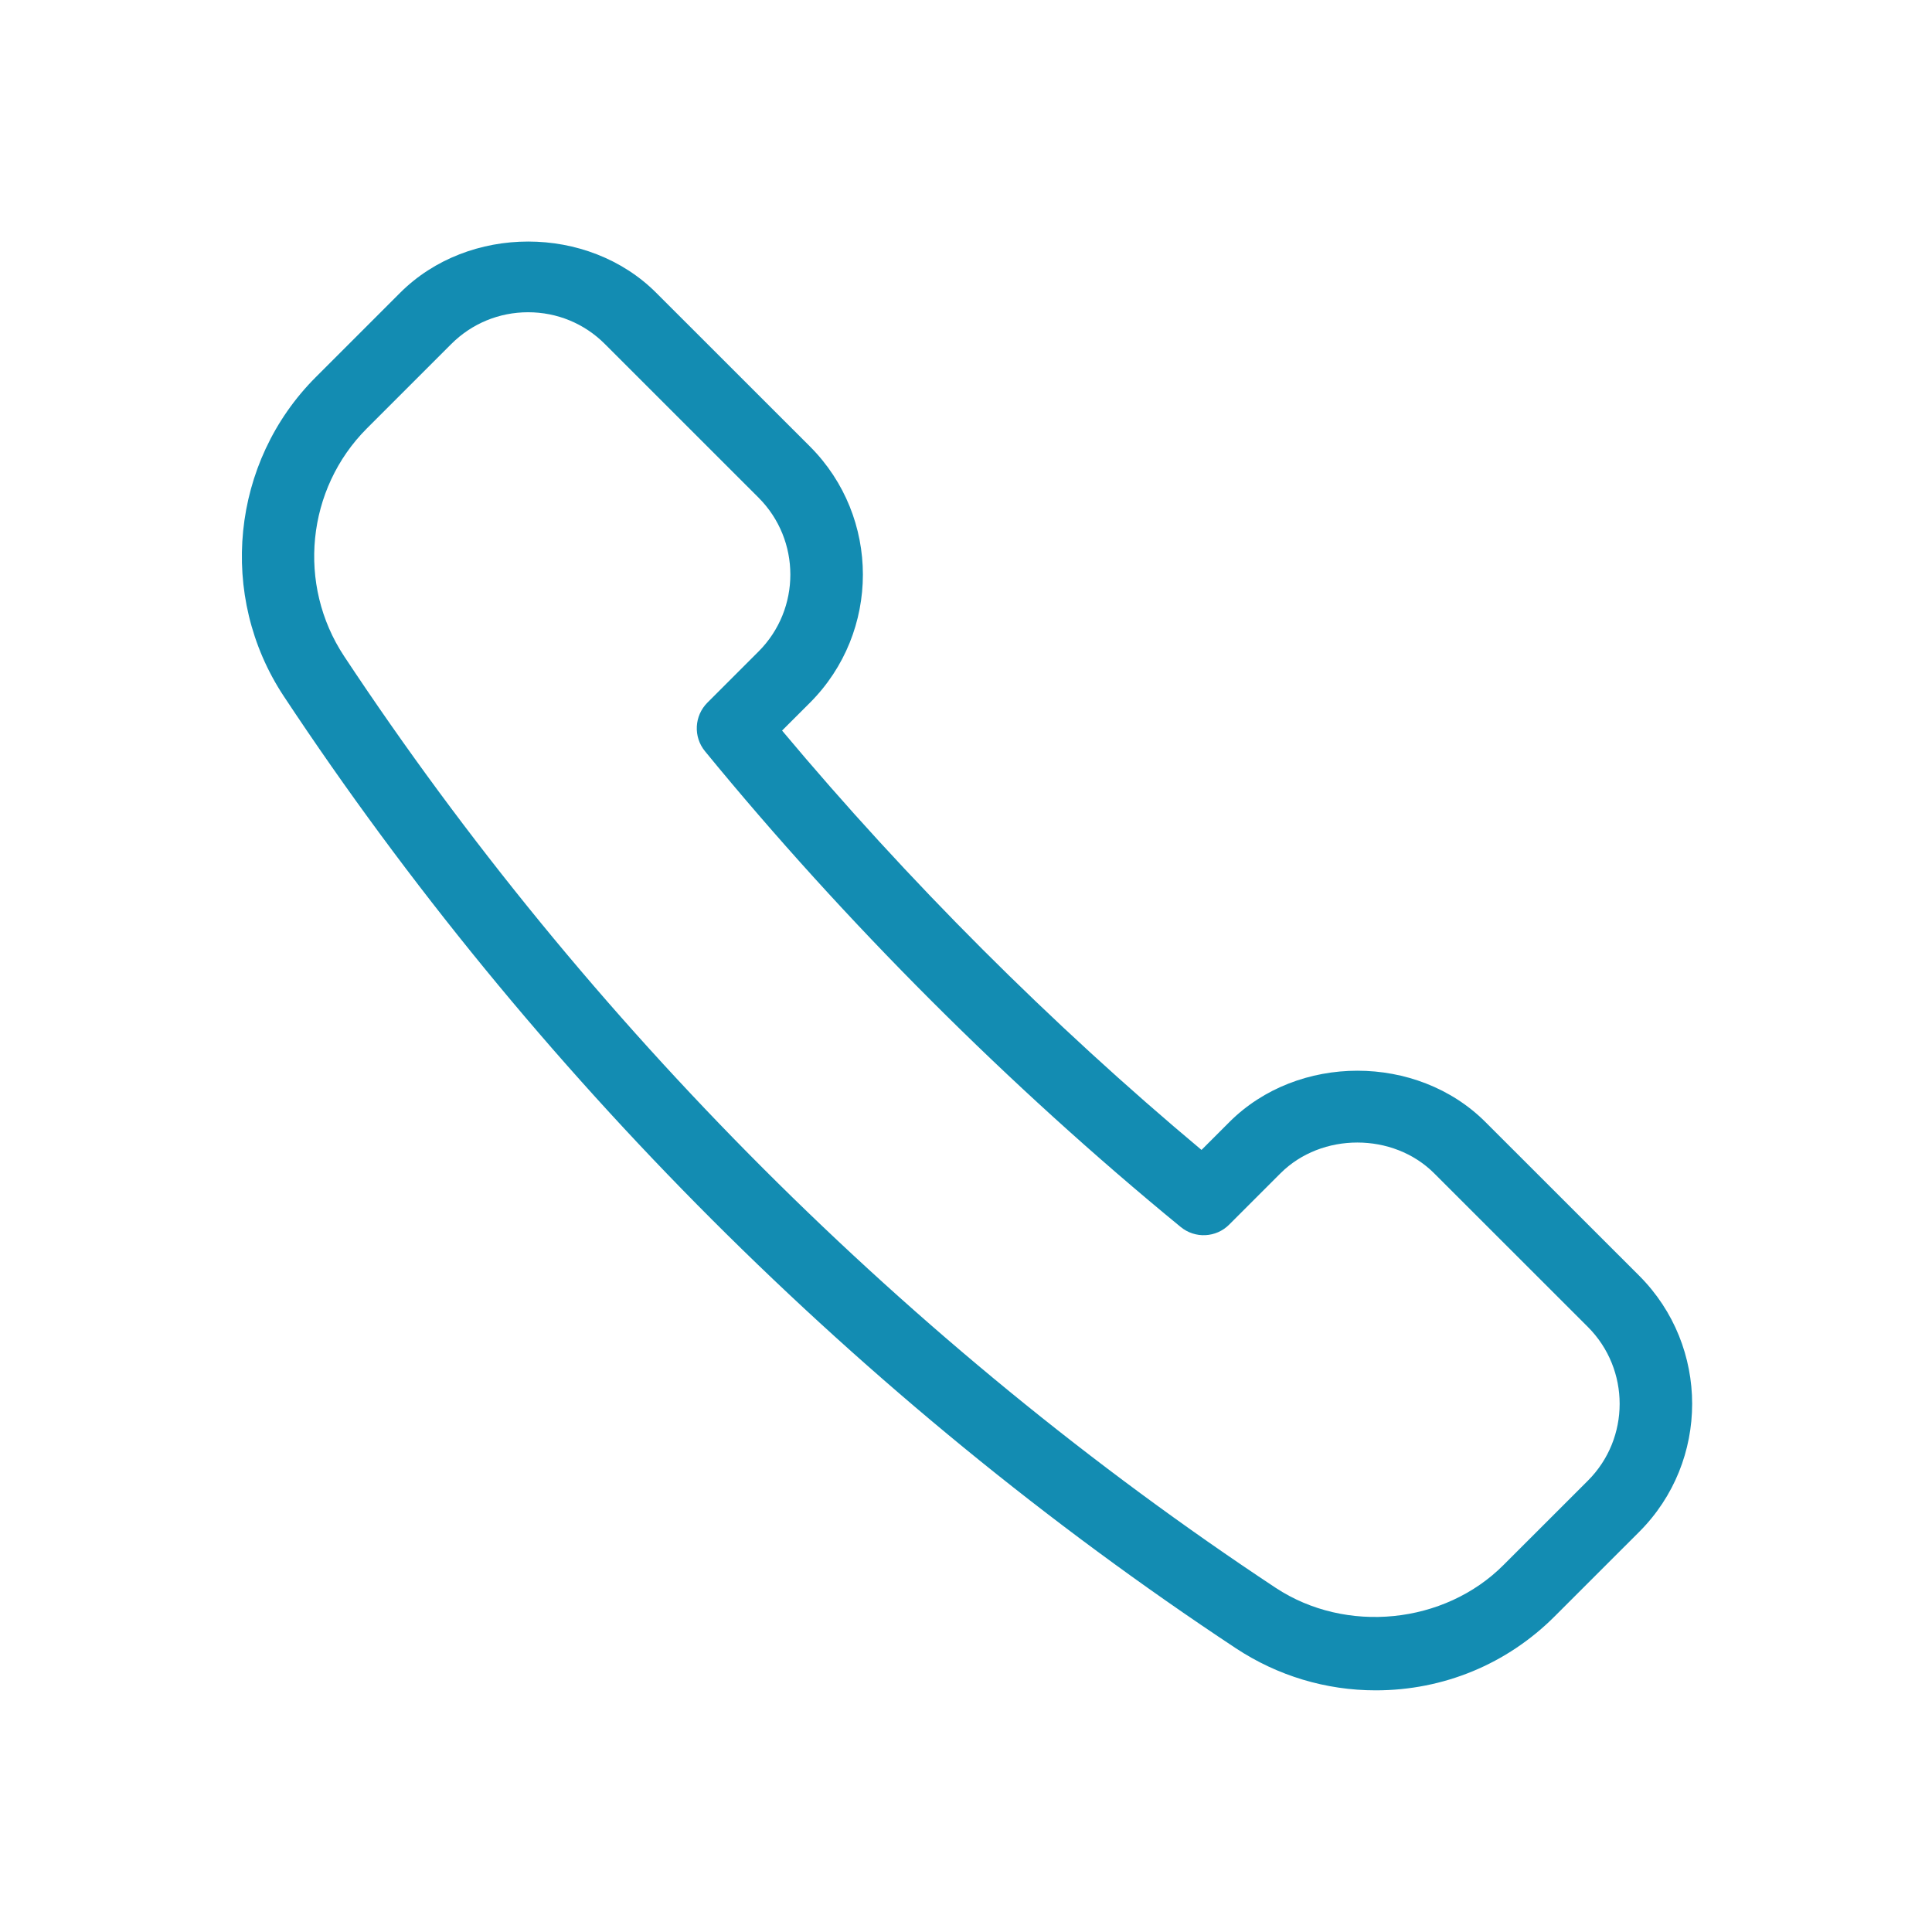 <?xml version="1.0" encoding="utf-8"?>
<!-- Generator: Adobe Illustrator 17.0.0, SVG Export Plug-In . SVG Version: 6.00 Build 0)  -->
<!DOCTYPE svg PUBLIC "-//W3C//DTD SVG 1.1//EN" "http://www.w3.org/Graphics/SVG/1.1/DTD/svg11.dtd">
<svg version="1.1" id="Calque_1" xmlns="http://www.w3.org/2000/svg" xmlns:xlink="http://www.w3.org/1999/xlink" x="0px" y="0px"
	 width="50px" height="50px" viewBox="0 0 50 50" enable-background="new 0 0 50 50" xml:space="preserve">
<g id="Calque_1_1_">
	<g>
		<path fill="#138CB2" d="M35.604,43.746c-1.291,0-2.541-0.377-3.62-1.089C22.28,36.239,13.76,27.719,7.344,18.018
			c-1.714-2.592-1.365-6.064,0.828-8.257l2.183-2.183c1.769-1.769,4.86-1.769,6.628,0l3.979,3.977
			c1.826,1.828,1.826,4.802,0.001,6.63l-0.723,0.722c3.243,3.876,6.97,7.603,10.855,10.853l0.721-0.721
			c1.772-1.772,4.856-1.772,6.628,0l3.979,3.977c1.827,1.829,1.826,4.803,0,6.628l-2.184,2.183
			C39.004,43.065,37.358,43.746,35.604,43.746z M13.668,8.081c-0.752,0-1.458,0.292-1.989,0.822l-2.183,2.183
			c-1.566,1.566-1.814,4.046-0.59,5.897c6.279,9.493,14.615,17.83,24.109,24.11c1.82,1.201,4.369,0.941,5.896-0.591l2.184-2.183
			c1.095-1.095,1.095-2.88,0-3.977l-3.979-3.977c-1.062-1.062-2.915-1.062-3.977,0l-1.326,1.326
			c-0.339,0.342-0.884,0.37-1.258,0.062c-4.431-3.633-8.688-7.889-12.31-12.311c-0.306-0.373-0.278-0.916,0.062-1.257l1.326-1.326
			c1.095-1.097,1.095-2.882-0.001-3.979l-3.978-3.977C15.125,8.373,14.419,8.081,13.668,8.081z"/>
	</g>
</g>
</svg>
